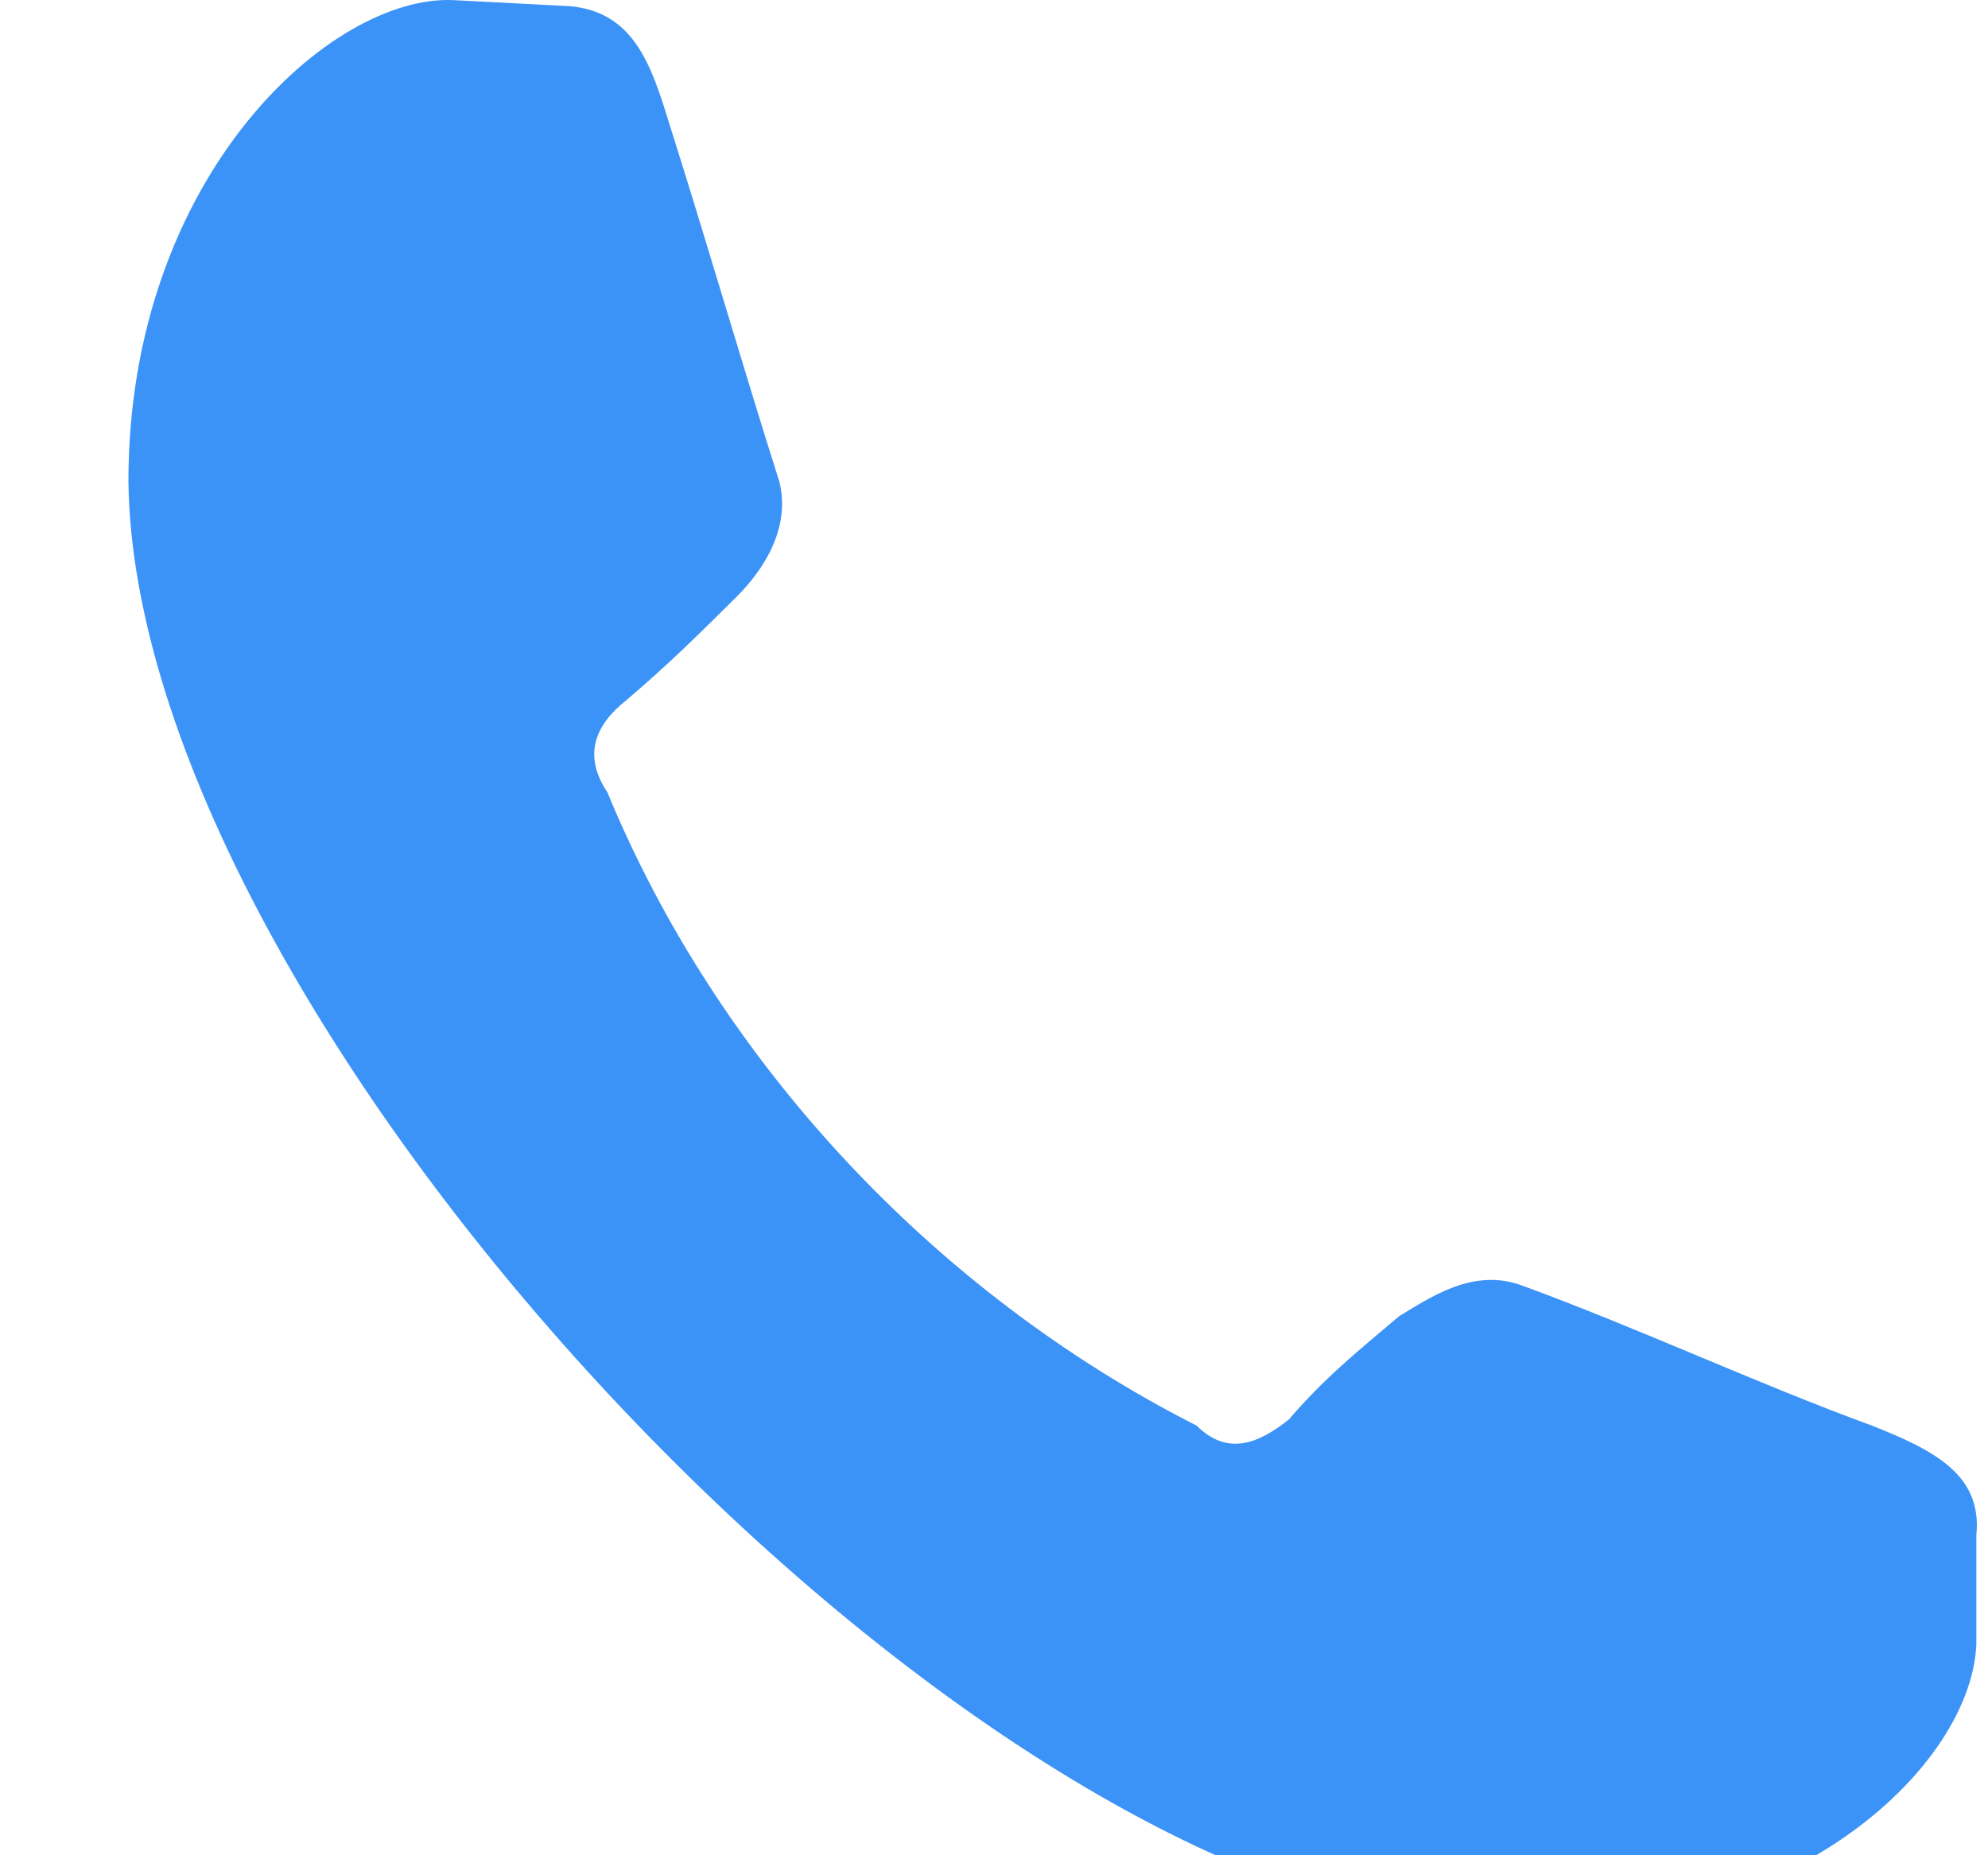 <svg width="15" height="14" viewBox="0 0 15 14" fill="none" xmlns="http://www.w3.org/2000/svg">
<path fill-rule="evenodd" clip-rule="evenodd" d="M5.046 0.921C4.907 0.461 4.768 0.093 4.305 0.047L3.424 0.001C2.498 -0.045 0.969 1.334 0.969 3.633C1.016 7.632 7.038 14.16 11.021 14.527C13.384 14.757 14.866 13.378 14.912 12.413V11.585C14.959 11.126 14.588 10.942 14.125 10.758C13.245 10.436 12.365 10.023 11.485 9.701C11.114 9.563 10.79 9.793 10.558 9.931C10.234 10.206 10.002 10.39 9.724 10.712C9.493 10.896 9.261 10.988 9.029 10.758C7.038 9.747 5.416 8 4.582 5.977C4.397 5.701 4.49 5.471 4.721 5.288C5.046 5.012 5.277 4.782 5.555 4.506C5.741 4.322 5.972 4 5.88 3.633C5.602 2.759 5.324 1.794 5.046 0.921Z" fill="#3C93F7"/>
</svg>
